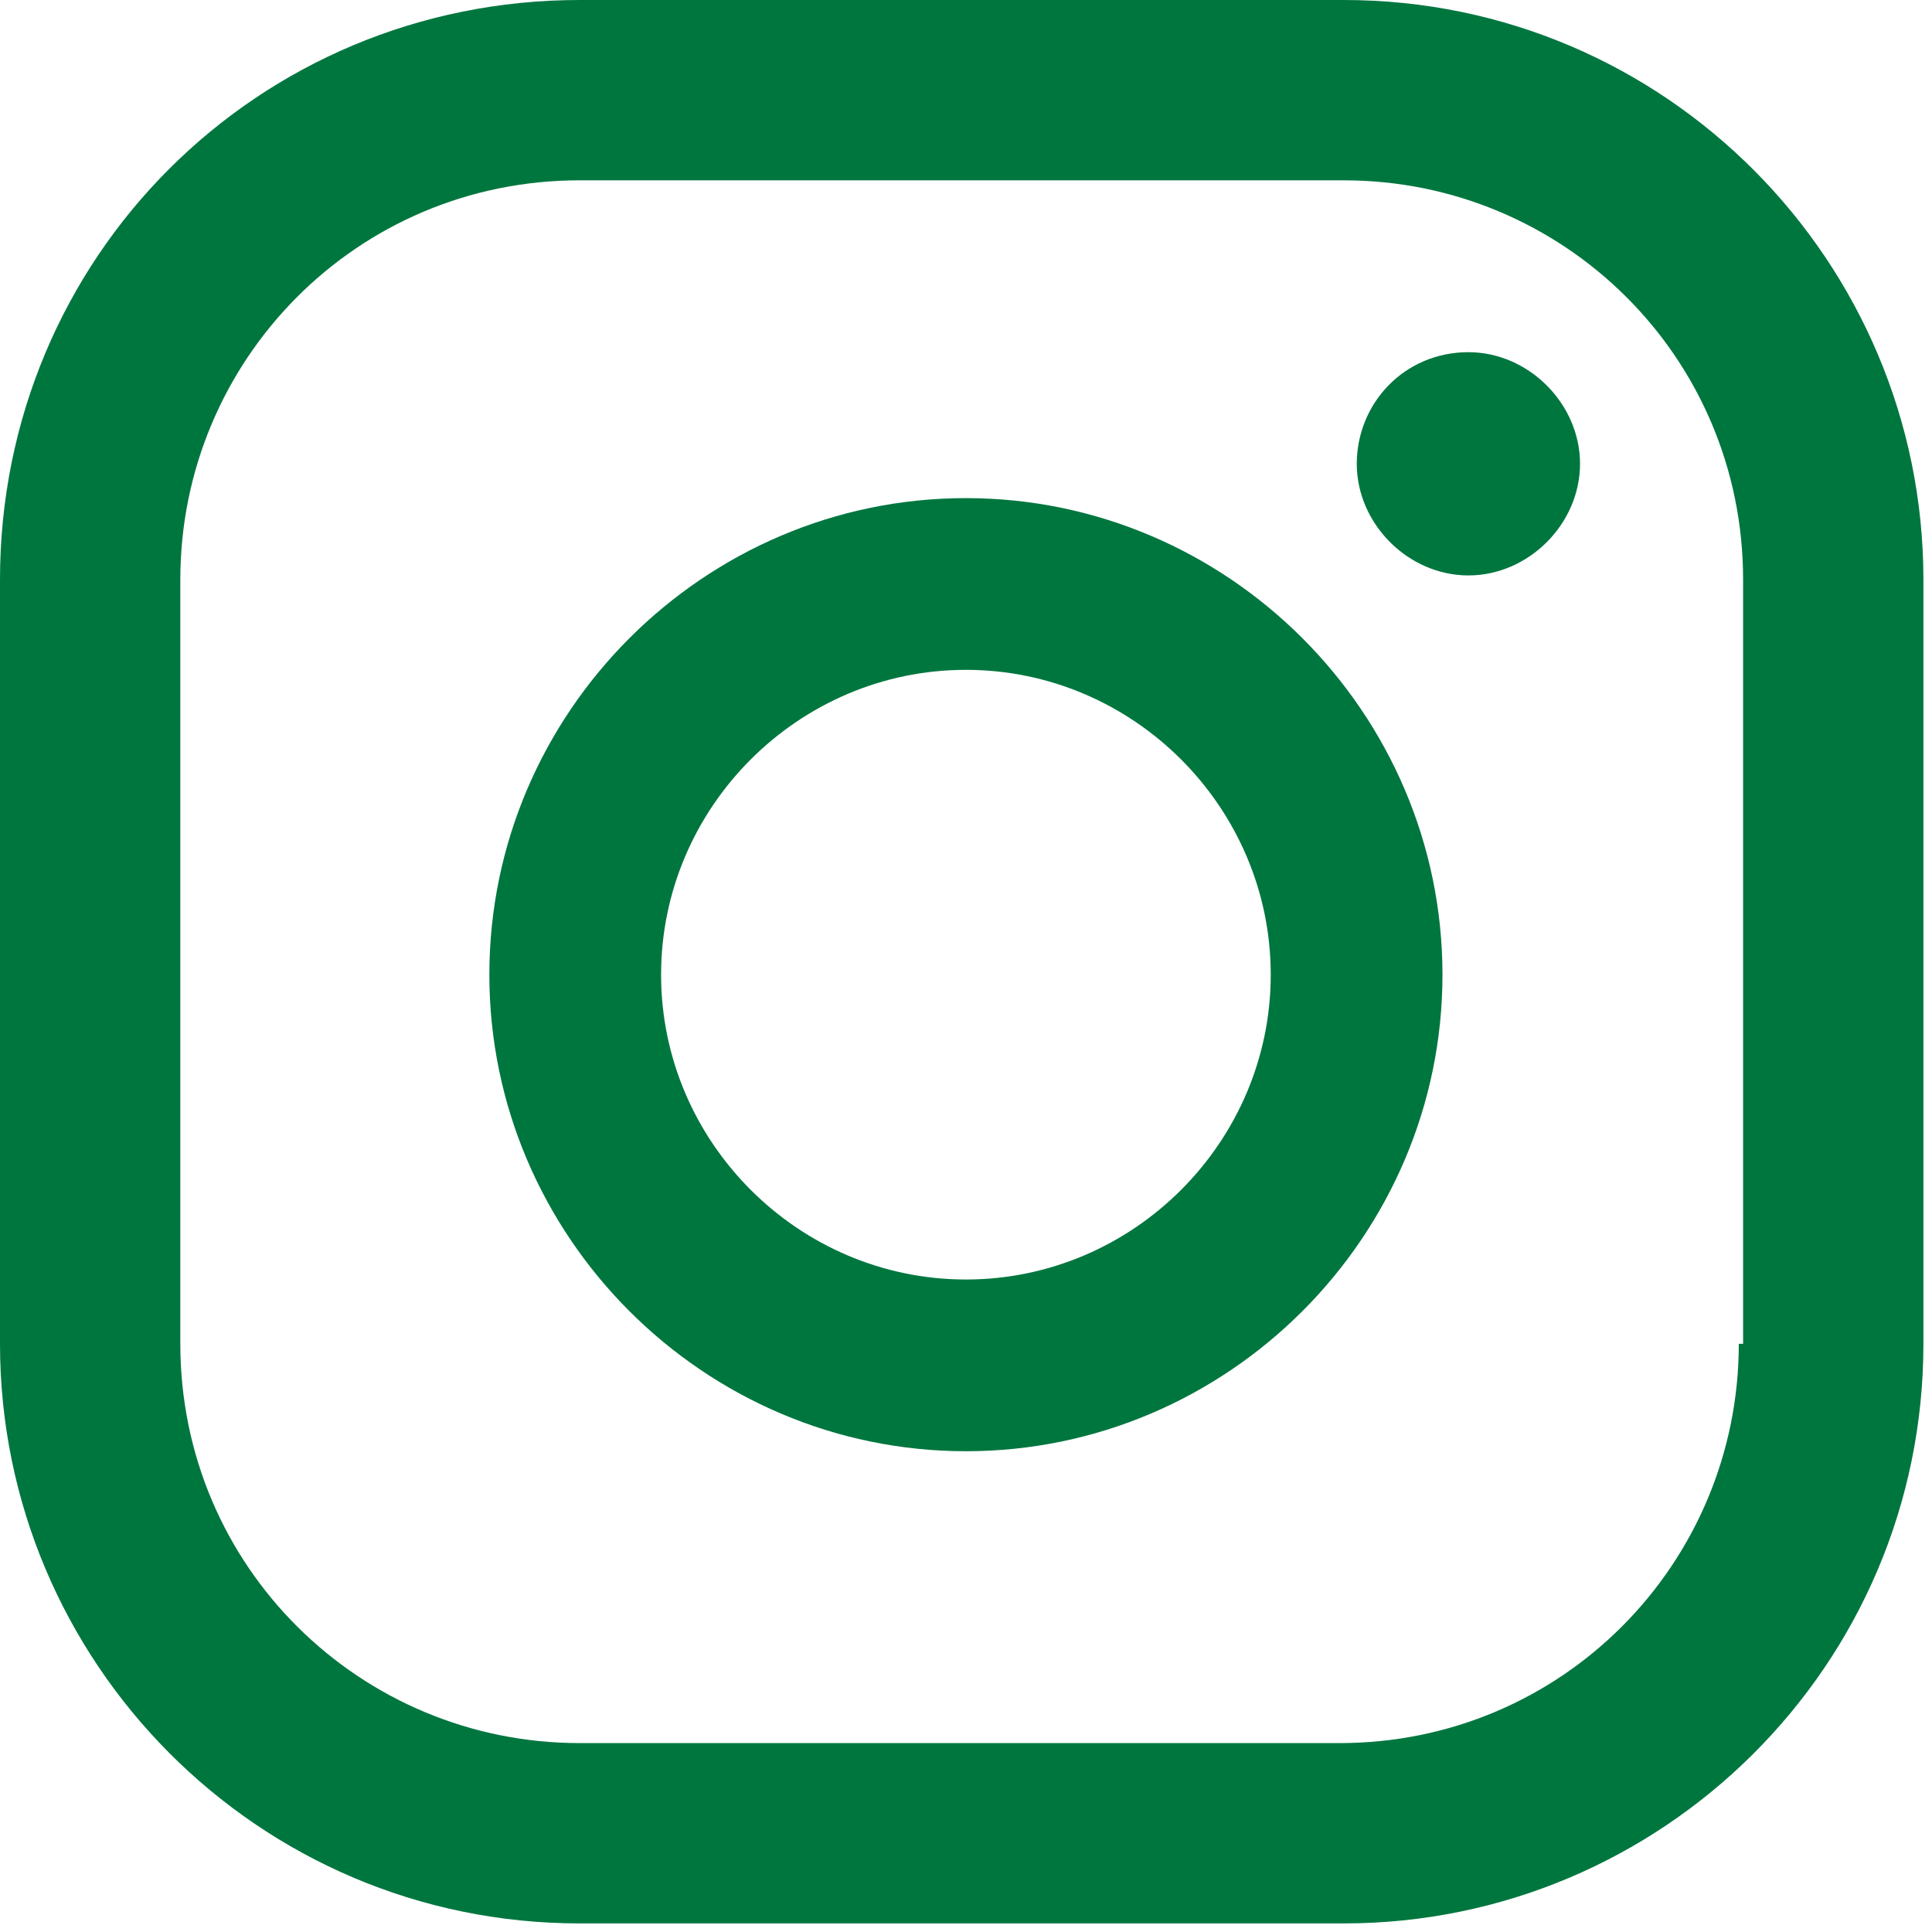 <svg width="45" height="45" viewBox="0 0 45 45" fill="none" xmlns="http://www.w3.org/2000/svg">
<g clip-path="url(#clip0_128_1056)">
<path d="M34.202 8.203C32.702 8.203 31.602 9.403 31.602 10.803C31.602 12.203 32.802 13.403 34.202 13.403C35.602 13.403 36.802 12.203 36.802 10.803C36.802 9.403 35.602 8.203 34.202 8.203Z" fill="#00763F"/>
<path d="M22.498 11.602C16.398 11.602 11.398 16.602 11.398 22.702C11.398 28.802 16.398 33.802 22.498 33.802C28.598 33.802 33.598 28.802 33.598 22.702C33.598 16.602 28.598 11.602 22.498 11.602ZM22.498 29.802C18.598 29.802 15.398 26.602 15.398 22.702C15.398 18.802 18.598 15.602 22.498 15.602C26.398 15.602 29.598 18.802 29.598 22.702C29.598 26.602 26.398 29.802 22.498 29.802Z" fill="#00763F"/>
<path d="M31.3 0H13.5C6 0 0 6 0 13.5V31.3C0 38.7 6 44.8 13.5 44.8H31.3C38.7 44.8 44.8 38.8 44.8 31.3V13.5C44.8 6.1 38.8 0 31.3 0ZM40.5 31.3C40.5 36.4 36.4 40.6 31.2 40.6H13.5C8.4 40.6 4.2 36.5 4.2 31.3V13.5C4.2 8.4 8.3 4.2 13.5 4.2H31.3C36.4 4.2 40.6 8.3 40.6 13.5V31.3H40.5Z" fill="#00763F"/>
</g>
<defs>
<clipPath id="clip0_128_1056">
<rect width="44.8" height="44.8" fill="white"/>
</clipPath>
</defs>
</svg>
